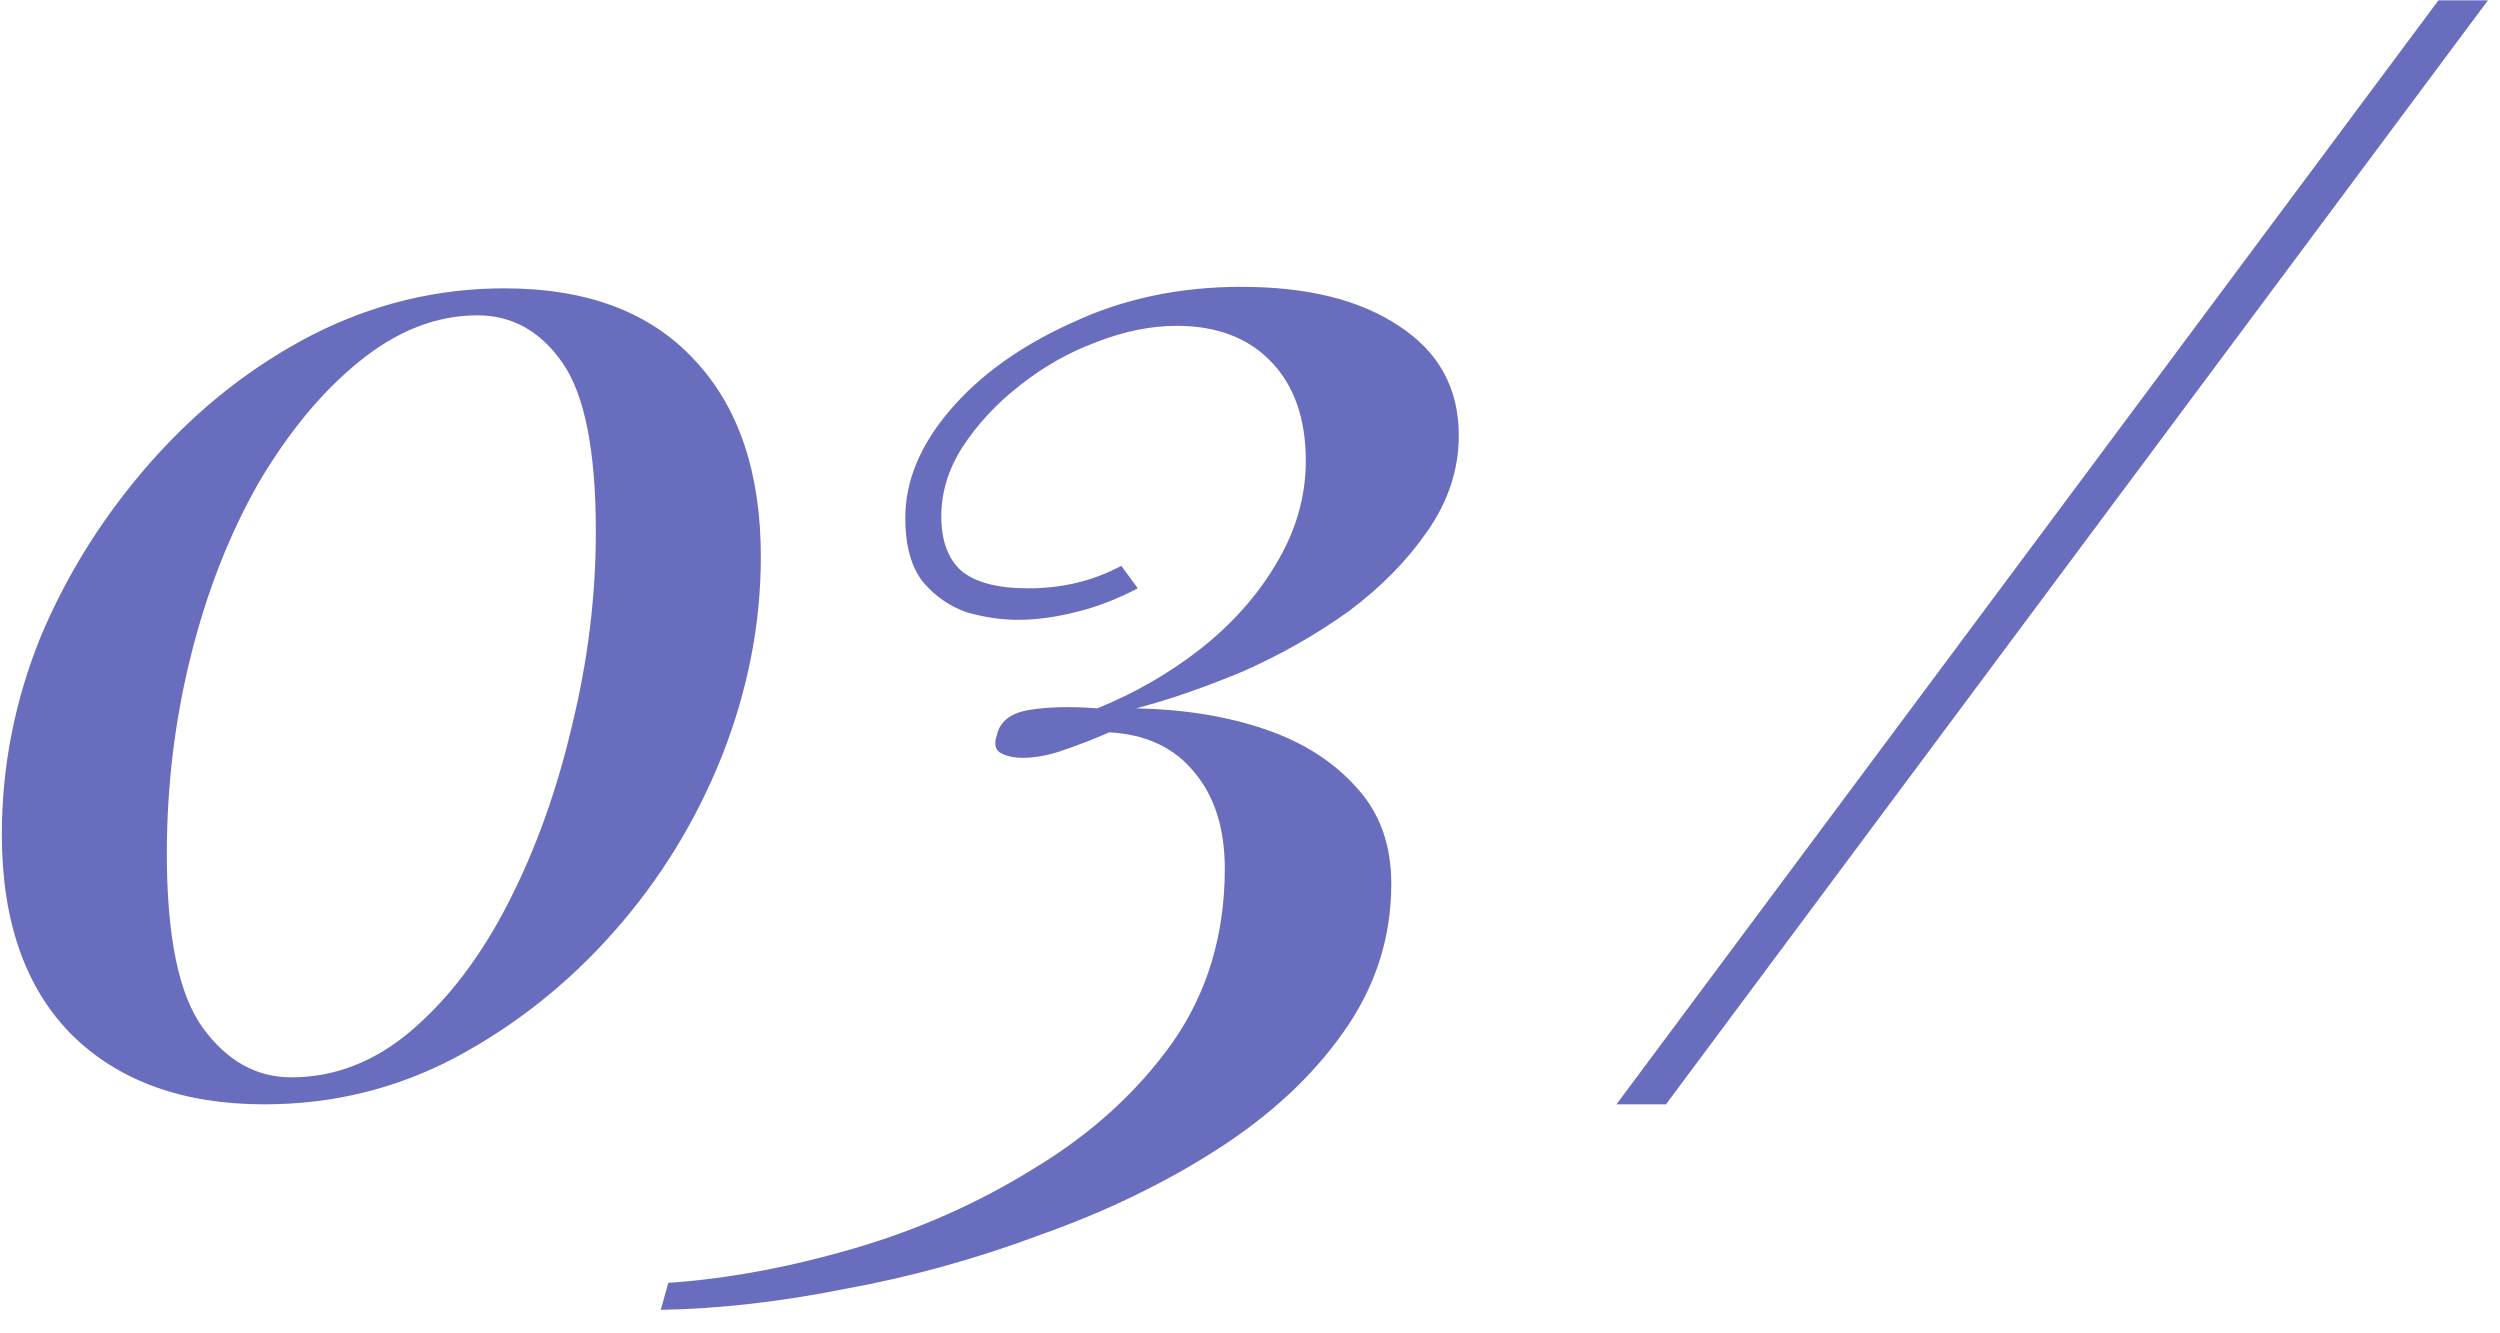 <?xml version="1.0" encoding="UTF-8"?> <svg xmlns="http://www.w3.org/2000/svg" width="60" height="32" viewBox="0 0 60 32" fill="none"><path d="M12.104 6.92C14.096 6.92 15.62 7.496 16.676 8.648C17.732 9.776 18.26 11.348 18.26 13.364C18.26 14.972 17.948 16.568 17.324 18.152C16.7 19.712 15.836 21.116 14.732 22.364C13.628 23.612 12.356 24.62 10.916 25.388C9.5 26.132 7.976 26.504 6.344 26.504C4.4 26.504 2.864 25.952 1.736 24.848C0.608 23.72 0.044 22.112 0.044 20.024C0.044 18.392 0.356 16.808 0.98 15.272C1.628 13.736 2.516 12.332 3.644 11.06C4.772 9.788 6.056 8.78 7.496 8.036C8.96 7.292 10.496 6.92 12.104 6.92ZM11.456 7.568C10.472 7.568 9.524 7.94 8.612 8.684C7.724 9.404 6.92 10.376 6.2 11.6C5.504 12.824 4.964 14.204 4.58 15.74C4.196 17.276 4.004 18.86 4.004 20.492C4.004 22.484 4.292 23.876 4.868 24.668C5.444 25.46 6.152 25.856 6.992 25.856C8.048 25.856 9.02 25.472 9.908 24.704C10.796 23.936 11.564 22.916 12.212 21.644C12.86 20.372 13.364 18.968 13.724 17.432C14.108 15.872 14.3 14.312 14.3 12.752C14.3 10.832 14.036 9.488 13.508 8.72C12.98 7.952 12.296 7.568 11.456 7.568ZM29.791 6.884C31.375 6.884 32.635 7.196 33.571 7.82C34.531 8.444 35.011 9.32 35.011 10.448C35.011 11.264 34.759 12.032 34.255 12.752C33.775 13.448 33.151 14.084 32.383 14.66C31.615 15.212 30.775 15.692 29.863 16.1C28.951 16.484 28.087 16.784 27.271 17C28.423 17.024 29.455 17.192 30.367 17.504C31.279 17.816 32.011 18.284 32.563 18.908C33.115 19.508 33.391 20.276 33.391 21.212C33.391 22.508 33.007 23.696 32.239 24.776C31.495 25.832 30.487 26.768 29.215 27.584C27.943 28.4 26.527 29.084 24.967 29.636C23.431 30.212 21.871 30.644 20.287 30.932C18.727 31.244 17.251 31.412 15.859 31.436L16.039 30.788C17.455 30.692 18.943 30.416 20.503 29.96C22.063 29.504 23.515 28.856 24.859 28.016C26.203 27.2 27.295 26.204 28.135 25.028C28.975 23.828 29.395 22.436 29.395 20.852C29.395 19.892 29.155 19.124 28.675 18.548C28.195 17.948 27.511 17.624 26.623 17.576C26.239 17.744 25.867 17.888 25.507 18.008C25.171 18.128 24.847 18.188 24.535 18.188C24.343 18.188 24.175 18.152 24.031 18.08C23.887 18.008 23.851 17.864 23.923 17.648C23.995 17.312 24.259 17.108 24.715 17.036C25.171 16.964 25.711 16.952 26.335 17C27.223 16.64 28.039 16.172 28.783 15.596C29.551 14.996 30.163 14.312 30.619 13.544C31.099 12.752 31.339 11.924 31.339 11.06C31.339 10.052 31.063 9.26 30.511 8.684C29.959 8.108 29.203 7.82 28.243 7.82C27.619 7.82 26.971 7.952 26.299 8.216C25.651 8.456 25.039 8.804 24.463 9.26C23.911 9.692 23.455 10.184 23.095 10.736C22.759 11.264 22.591 11.816 22.591 12.392C22.591 12.968 22.747 13.4 23.059 13.688C23.395 13.976 23.935 14.12 24.679 14.12C25.495 14.12 26.239 13.94 26.911 13.58L27.307 14.12C26.803 14.384 26.299 14.576 25.795 14.696C25.315 14.816 24.859 14.876 24.427 14.876C24.043 14.876 23.635 14.816 23.203 14.696C22.795 14.552 22.447 14.312 22.159 13.976C21.871 13.616 21.727 13.1 21.727 12.428C21.727 11.54 22.087 10.676 22.807 9.836C23.527 8.996 24.499 8.3 25.723 7.748C26.947 7.172 28.303 6.884 29.791 6.884ZM38.795 26.504L58.523 0.008H59.711L39.983 26.504H38.795Z" fill="#696DBE"></path></svg> 